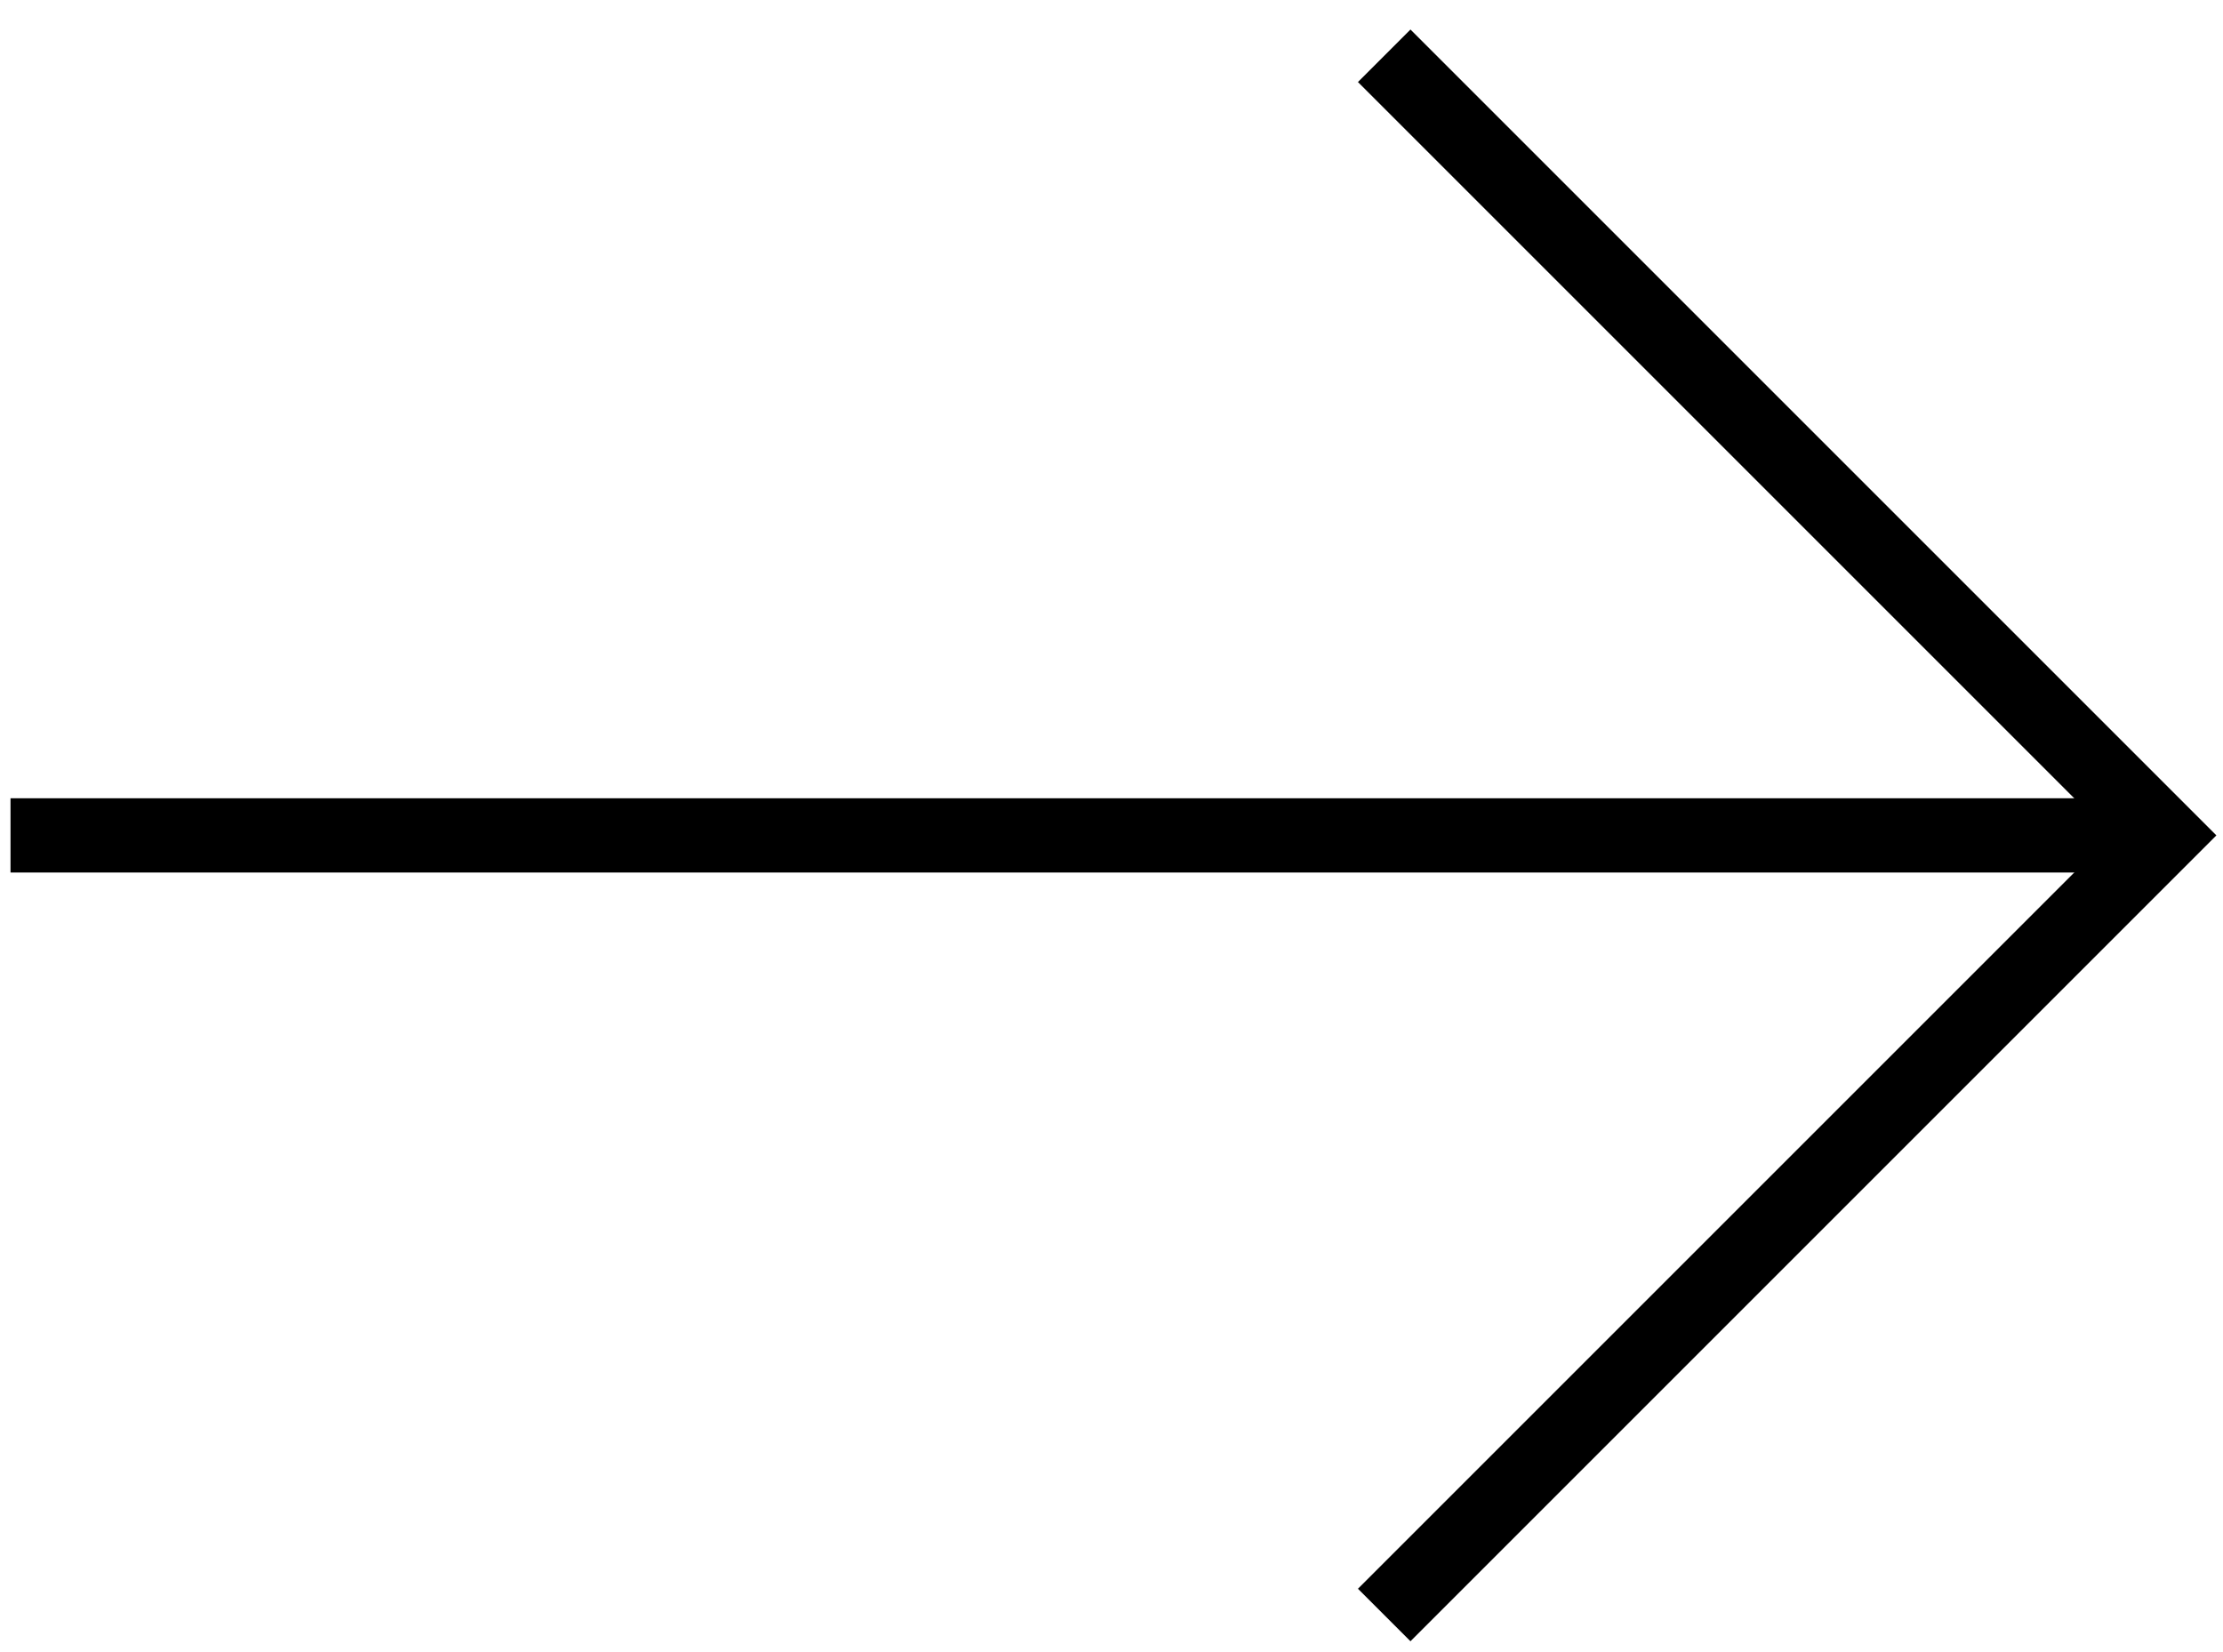 <?xml version="1.0" encoding="UTF-8"?> <svg xmlns="http://www.w3.org/2000/svg" width="74" height="55" viewBox="0 0 74 55" fill="none"> <path d="M0.35 27.811L72.032 27.811" stroke="black" stroke-width="2.472"></path> <path d="M46.078 1.857L72.032 27.811L46.078 53.765" stroke="black" stroke-width="2.472"></path> </svg> 